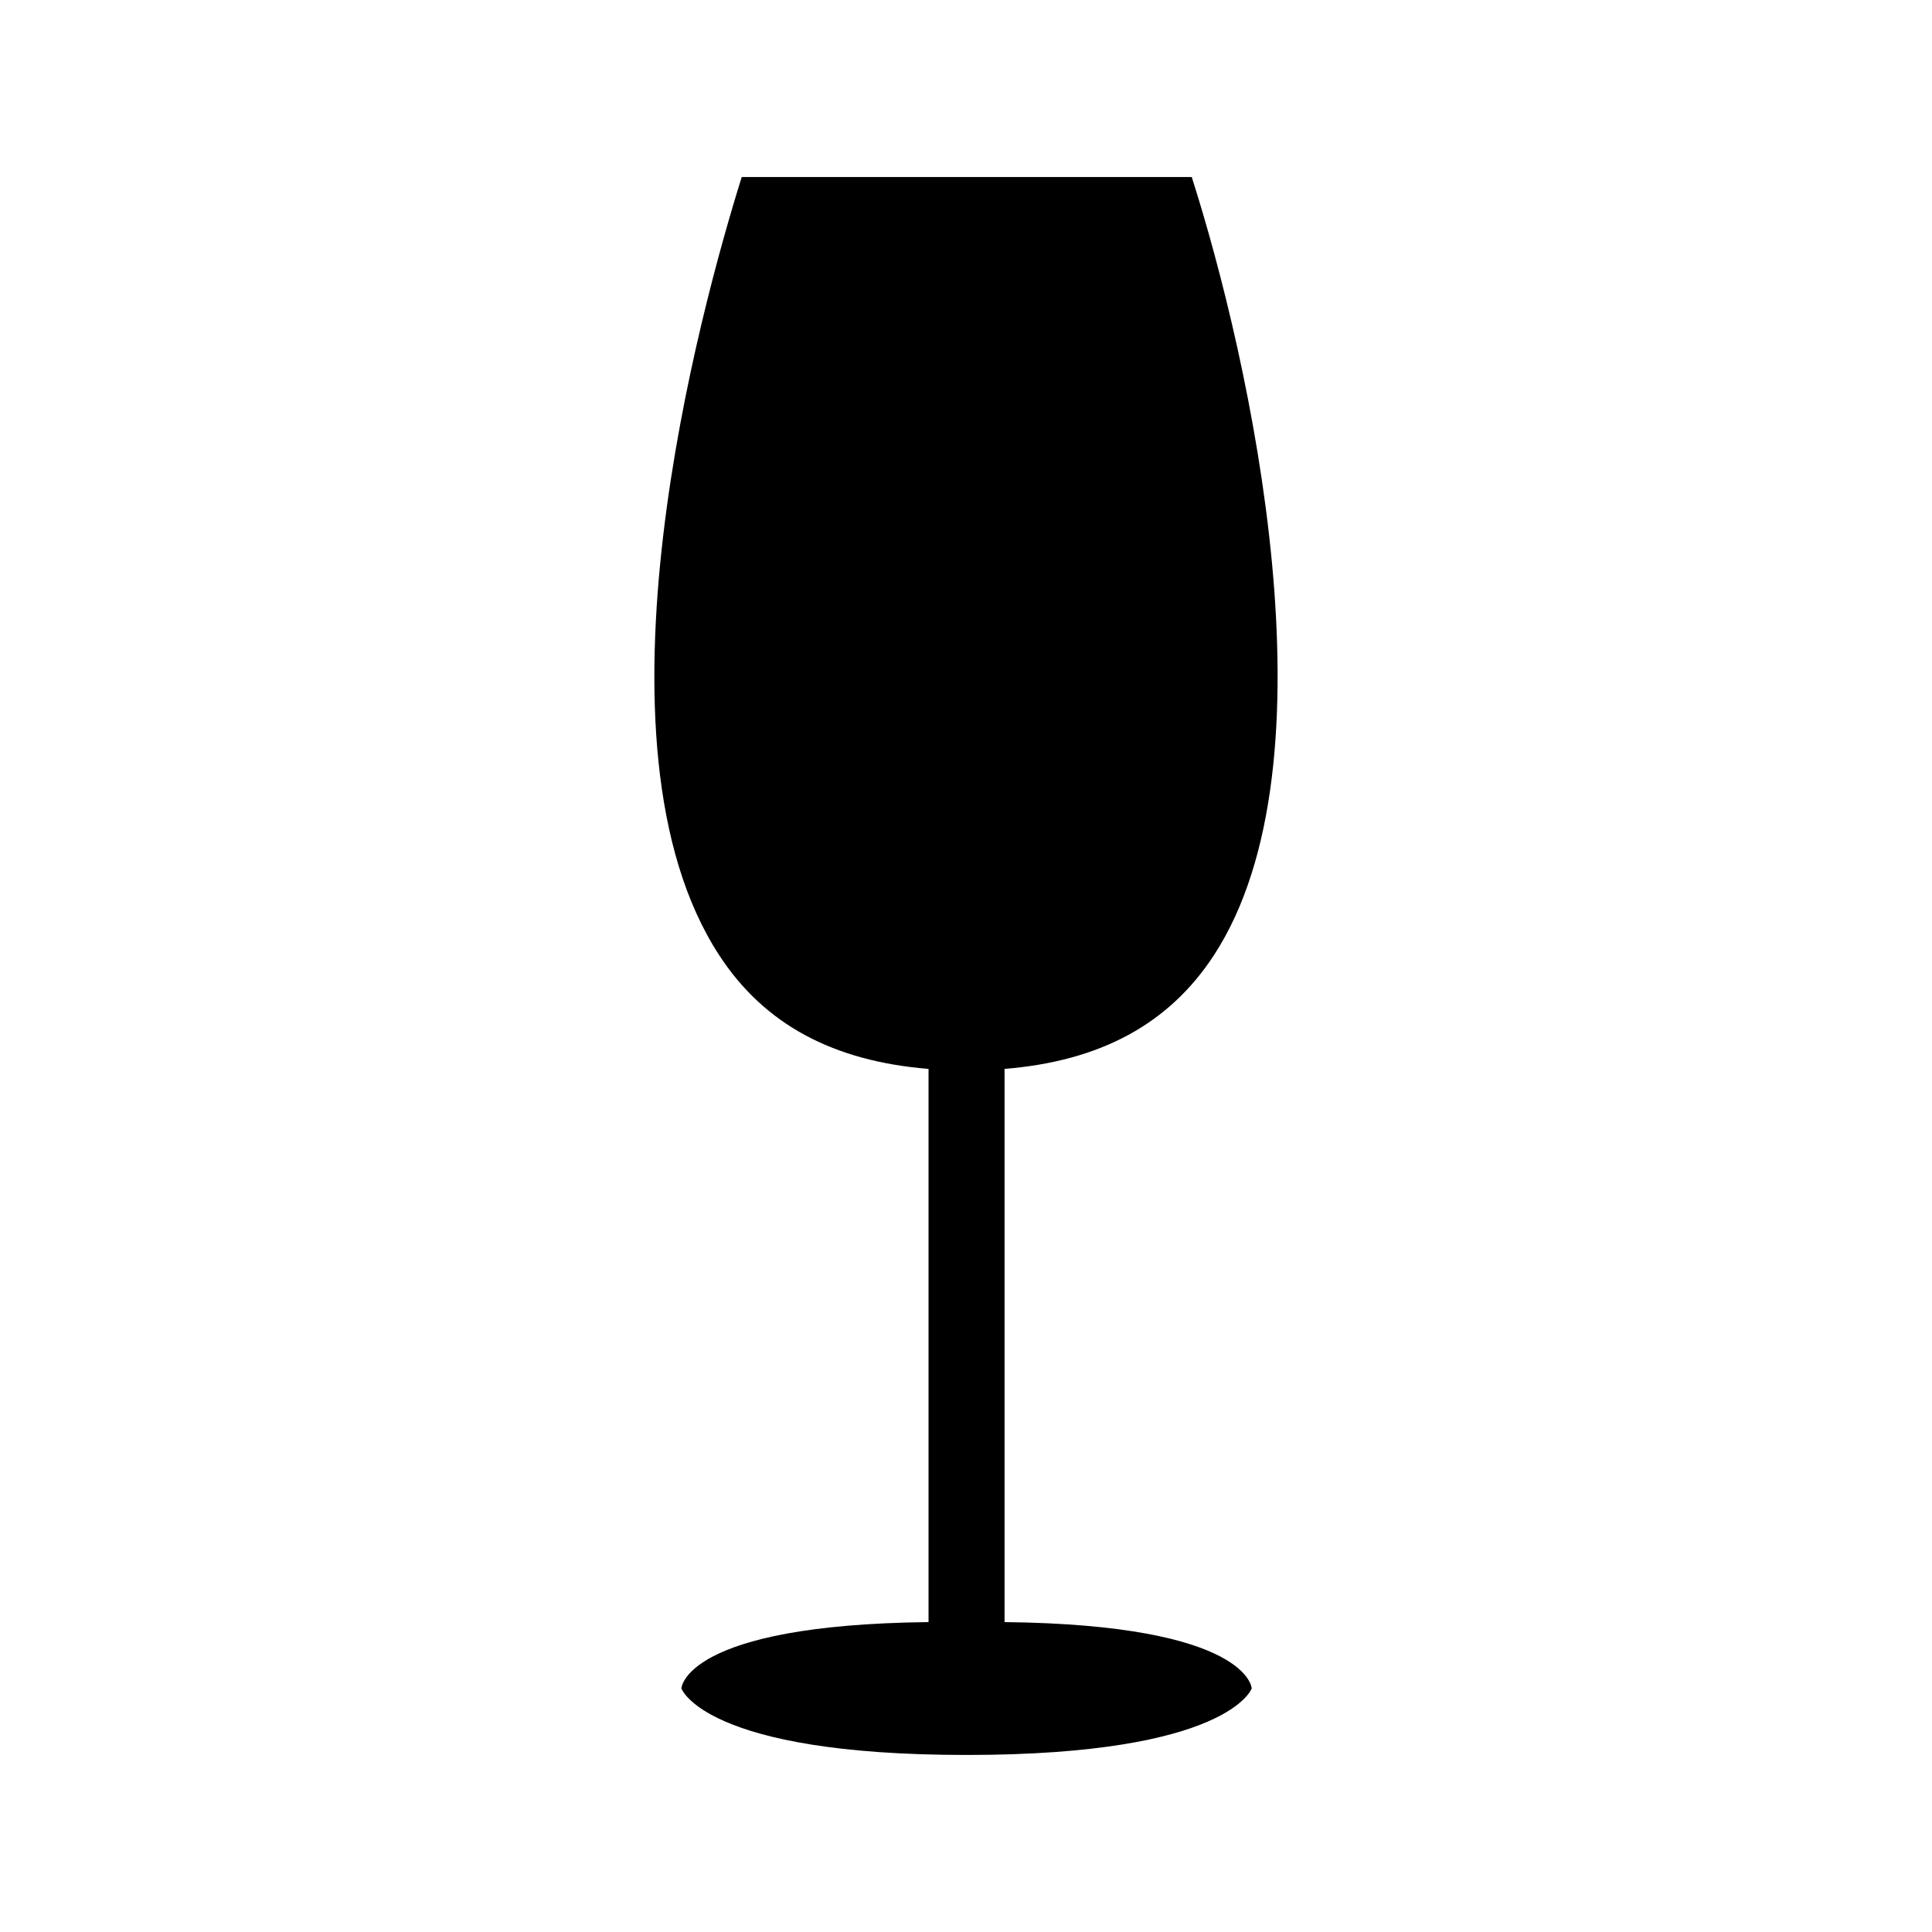 <?xml version="1.0" encoding="UTF-8"?>
<!-- Uploaded to: ICON Repo, www.svgrepo.com, Generator: ICON Repo Mixer Tools -->
<svg fill="#000000" width="800px" height="800px" version="1.1" viewBox="144 144 512 512" xmlns="http://www.w3.org/2000/svg">
 <path d="m410.22 573.87v-146.6c25.398-2.066 43.562-11.891 55.461-30.094 33.422-51.188 9.551-158.05-5.856-206.26h-119.26c-10.836 34.648-42.684 150.04-5.926 206.29 11.879 18.188 30.047 28 55.434 30.066v146.6c-64.844 0.727-65.496 17.578-65.496 17.578s6.012 17.633 75.57 17.633c69.562 0 75.57-17.633 75.57-17.633 0.004 0-0.645-16.855-65.5-17.578z"/>
</svg>